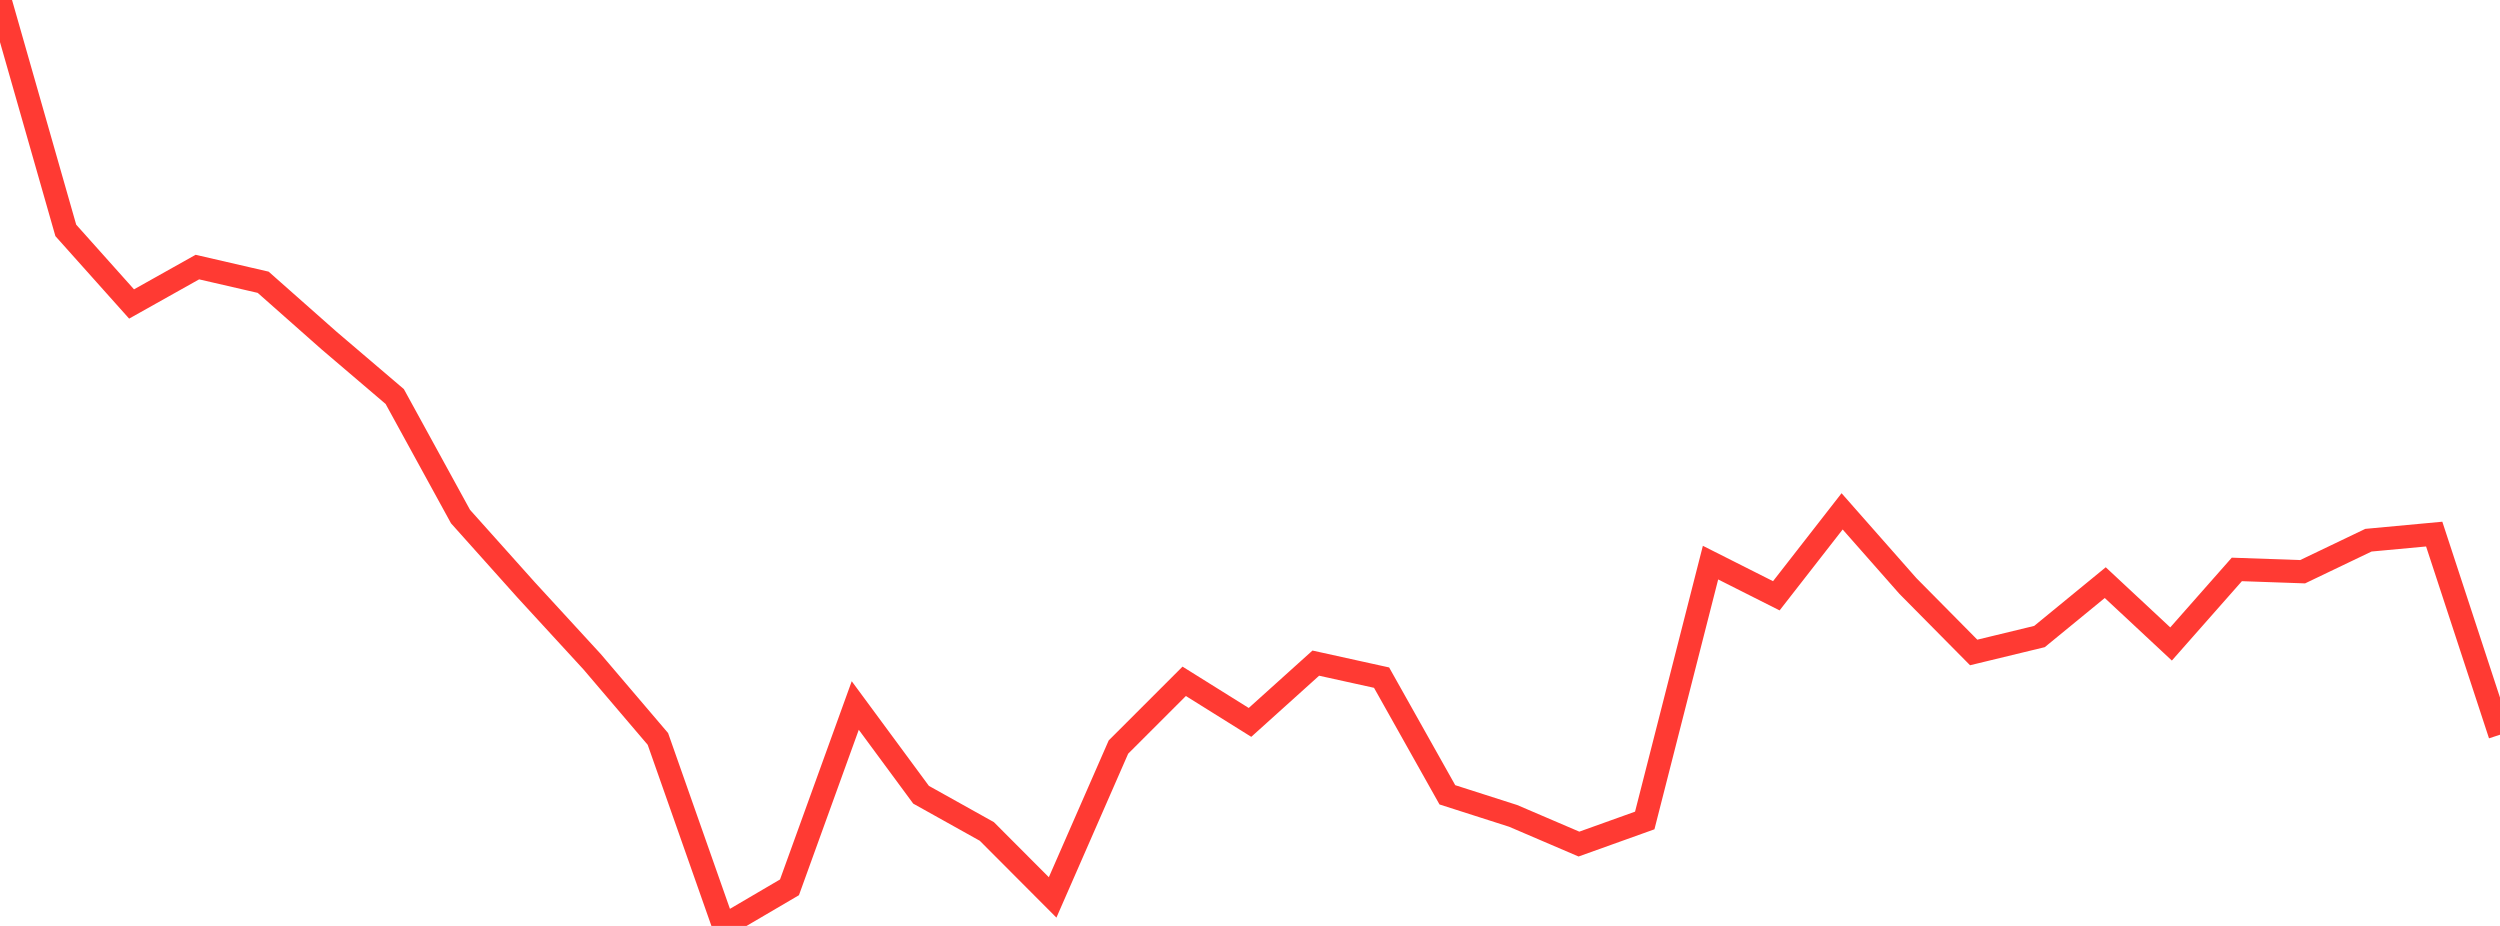 <?xml version="1.0" standalone="no"?>
<!DOCTYPE svg PUBLIC "-//W3C//DTD SVG 1.1//EN" "http://www.w3.org/Graphics/SVG/1.1/DTD/svg11.dtd">

<svg width="135" height="50" viewBox="0 0 135 50" preserveAspectRatio="none" 
  xmlns="http://www.w3.org/2000/svg"
  xmlns:xlink="http://www.w3.org/1999/xlink">


<polyline points="0.0, 0.0 3.553, 12.441 7.105, 16.415 10.658, 14.422 14.211, 15.242 17.763, 18.384 21.316, 21.413 24.868, 27.895 28.421, 31.866 31.974, 35.733 35.526, 39.902 39.079, 50.0 42.632, 47.916 46.184, 38.097 49.737, 42.916 53.289, 44.898 56.842, 48.461 60.395, 40.342 63.947, 36.791 67.5, 39.01 71.053, 35.809 74.605, 36.592 78.158, 42.92 81.711, 44.058 85.263, 45.58 88.816, 44.306 92.368, 30.382 95.921, 32.173 99.474, 27.613 103.026, 31.643 106.579, 35.233 110.132, 34.373 113.684, 31.462 117.237, 34.775 120.789, 30.749 124.342, 30.873 127.895, 29.171 131.447, 28.841 135.0, 39.675" fill="none" stroke="#ff3a33" stroke-width="1.25"/>

</svg>
